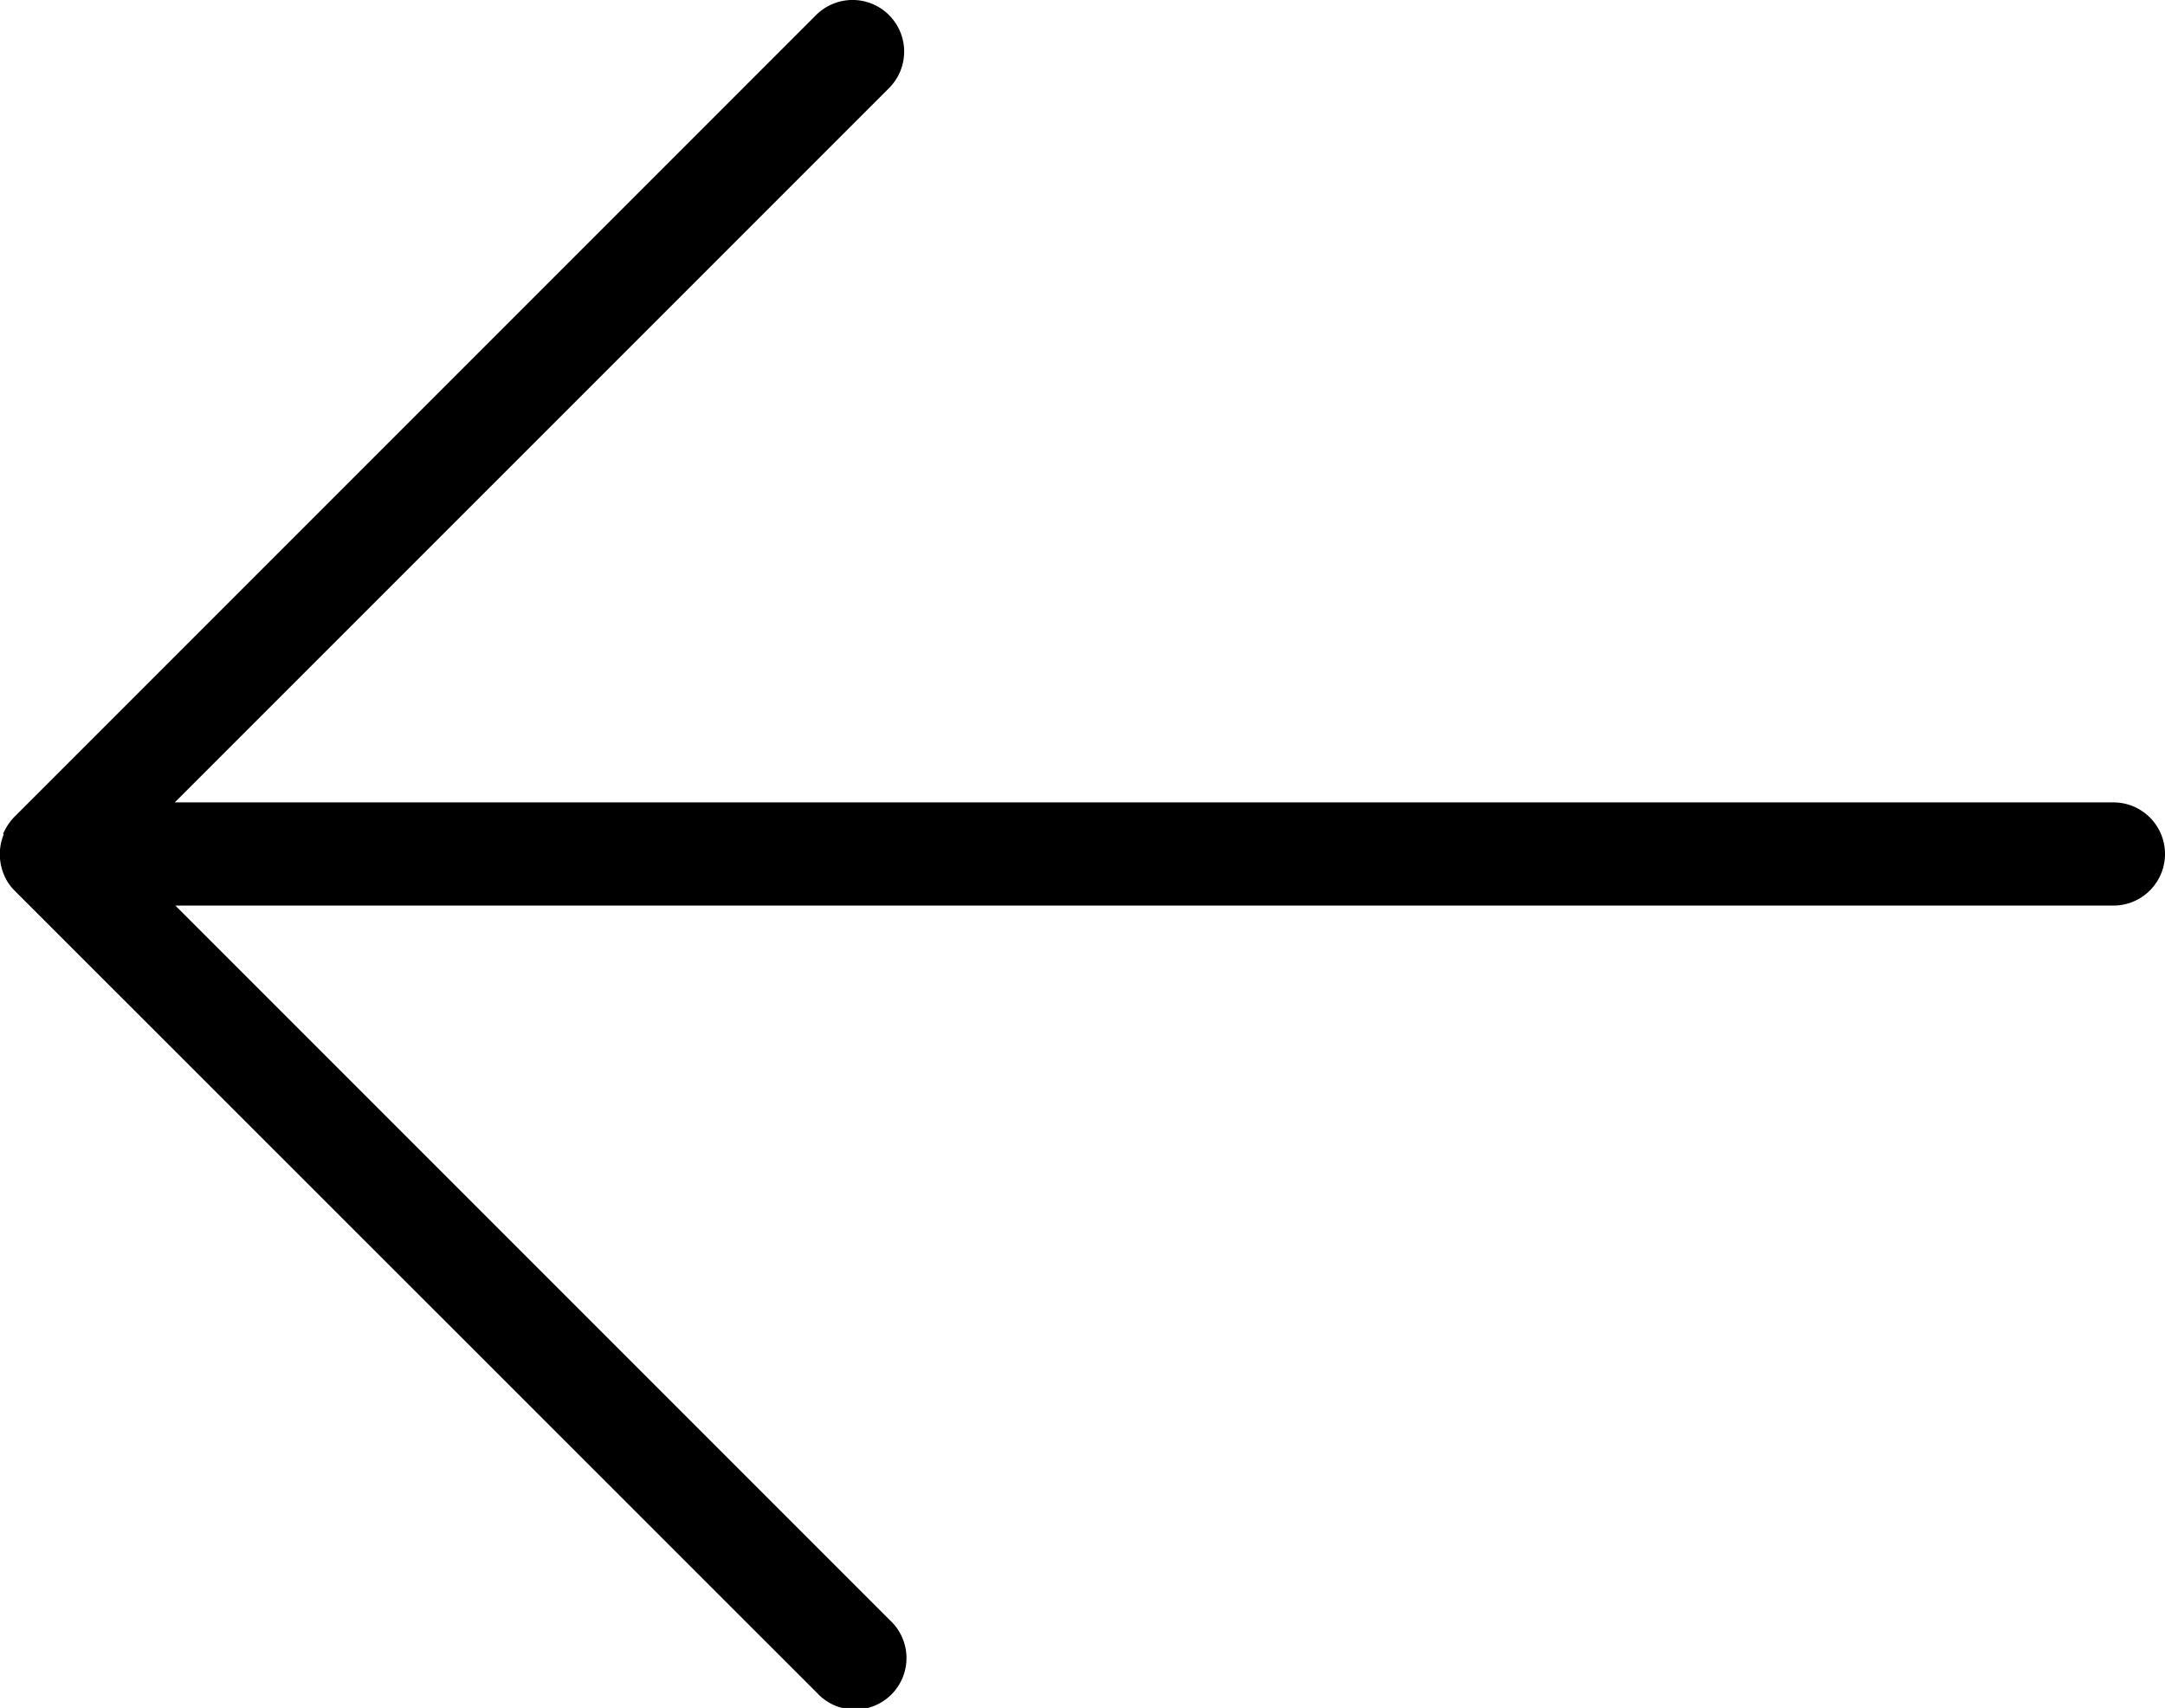 <svg id="Group_67" data-name="Group 67" xmlns="http://www.w3.org/2000/svg" xmlns:xlink="http://www.w3.org/1999/xlink" width="29.841" height="23.538" viewBox="0 0 29.841 23.538">
  <defs>
    <clipPath id="clip-path">
      <rect id="Rectangle_33" data-name="Rectangle 33" width="29.841" height="23.538" fill="none"/>
    </clipPath>
  </defs>
  <g id="Group_65" data-name="Group 65" clip-path="url(#clip-path)">
    <path id="Path_81" data-name="Path 81" d="M.043,11.491a.787.787,0,0,1,.149-.227L11.248.208a.711.711,0,0,1,1.006,1.006L2.409,11.058H29.13a.711.711,0,0,1,0,1.422H2.417l9.844,9.844a.71.71,0,1,1-1,1.006L.2,12.273a.664.664,0,0,1-.149-.227.729.729,0,0,1,0-.547Z"/>
  </g>
</svg>
